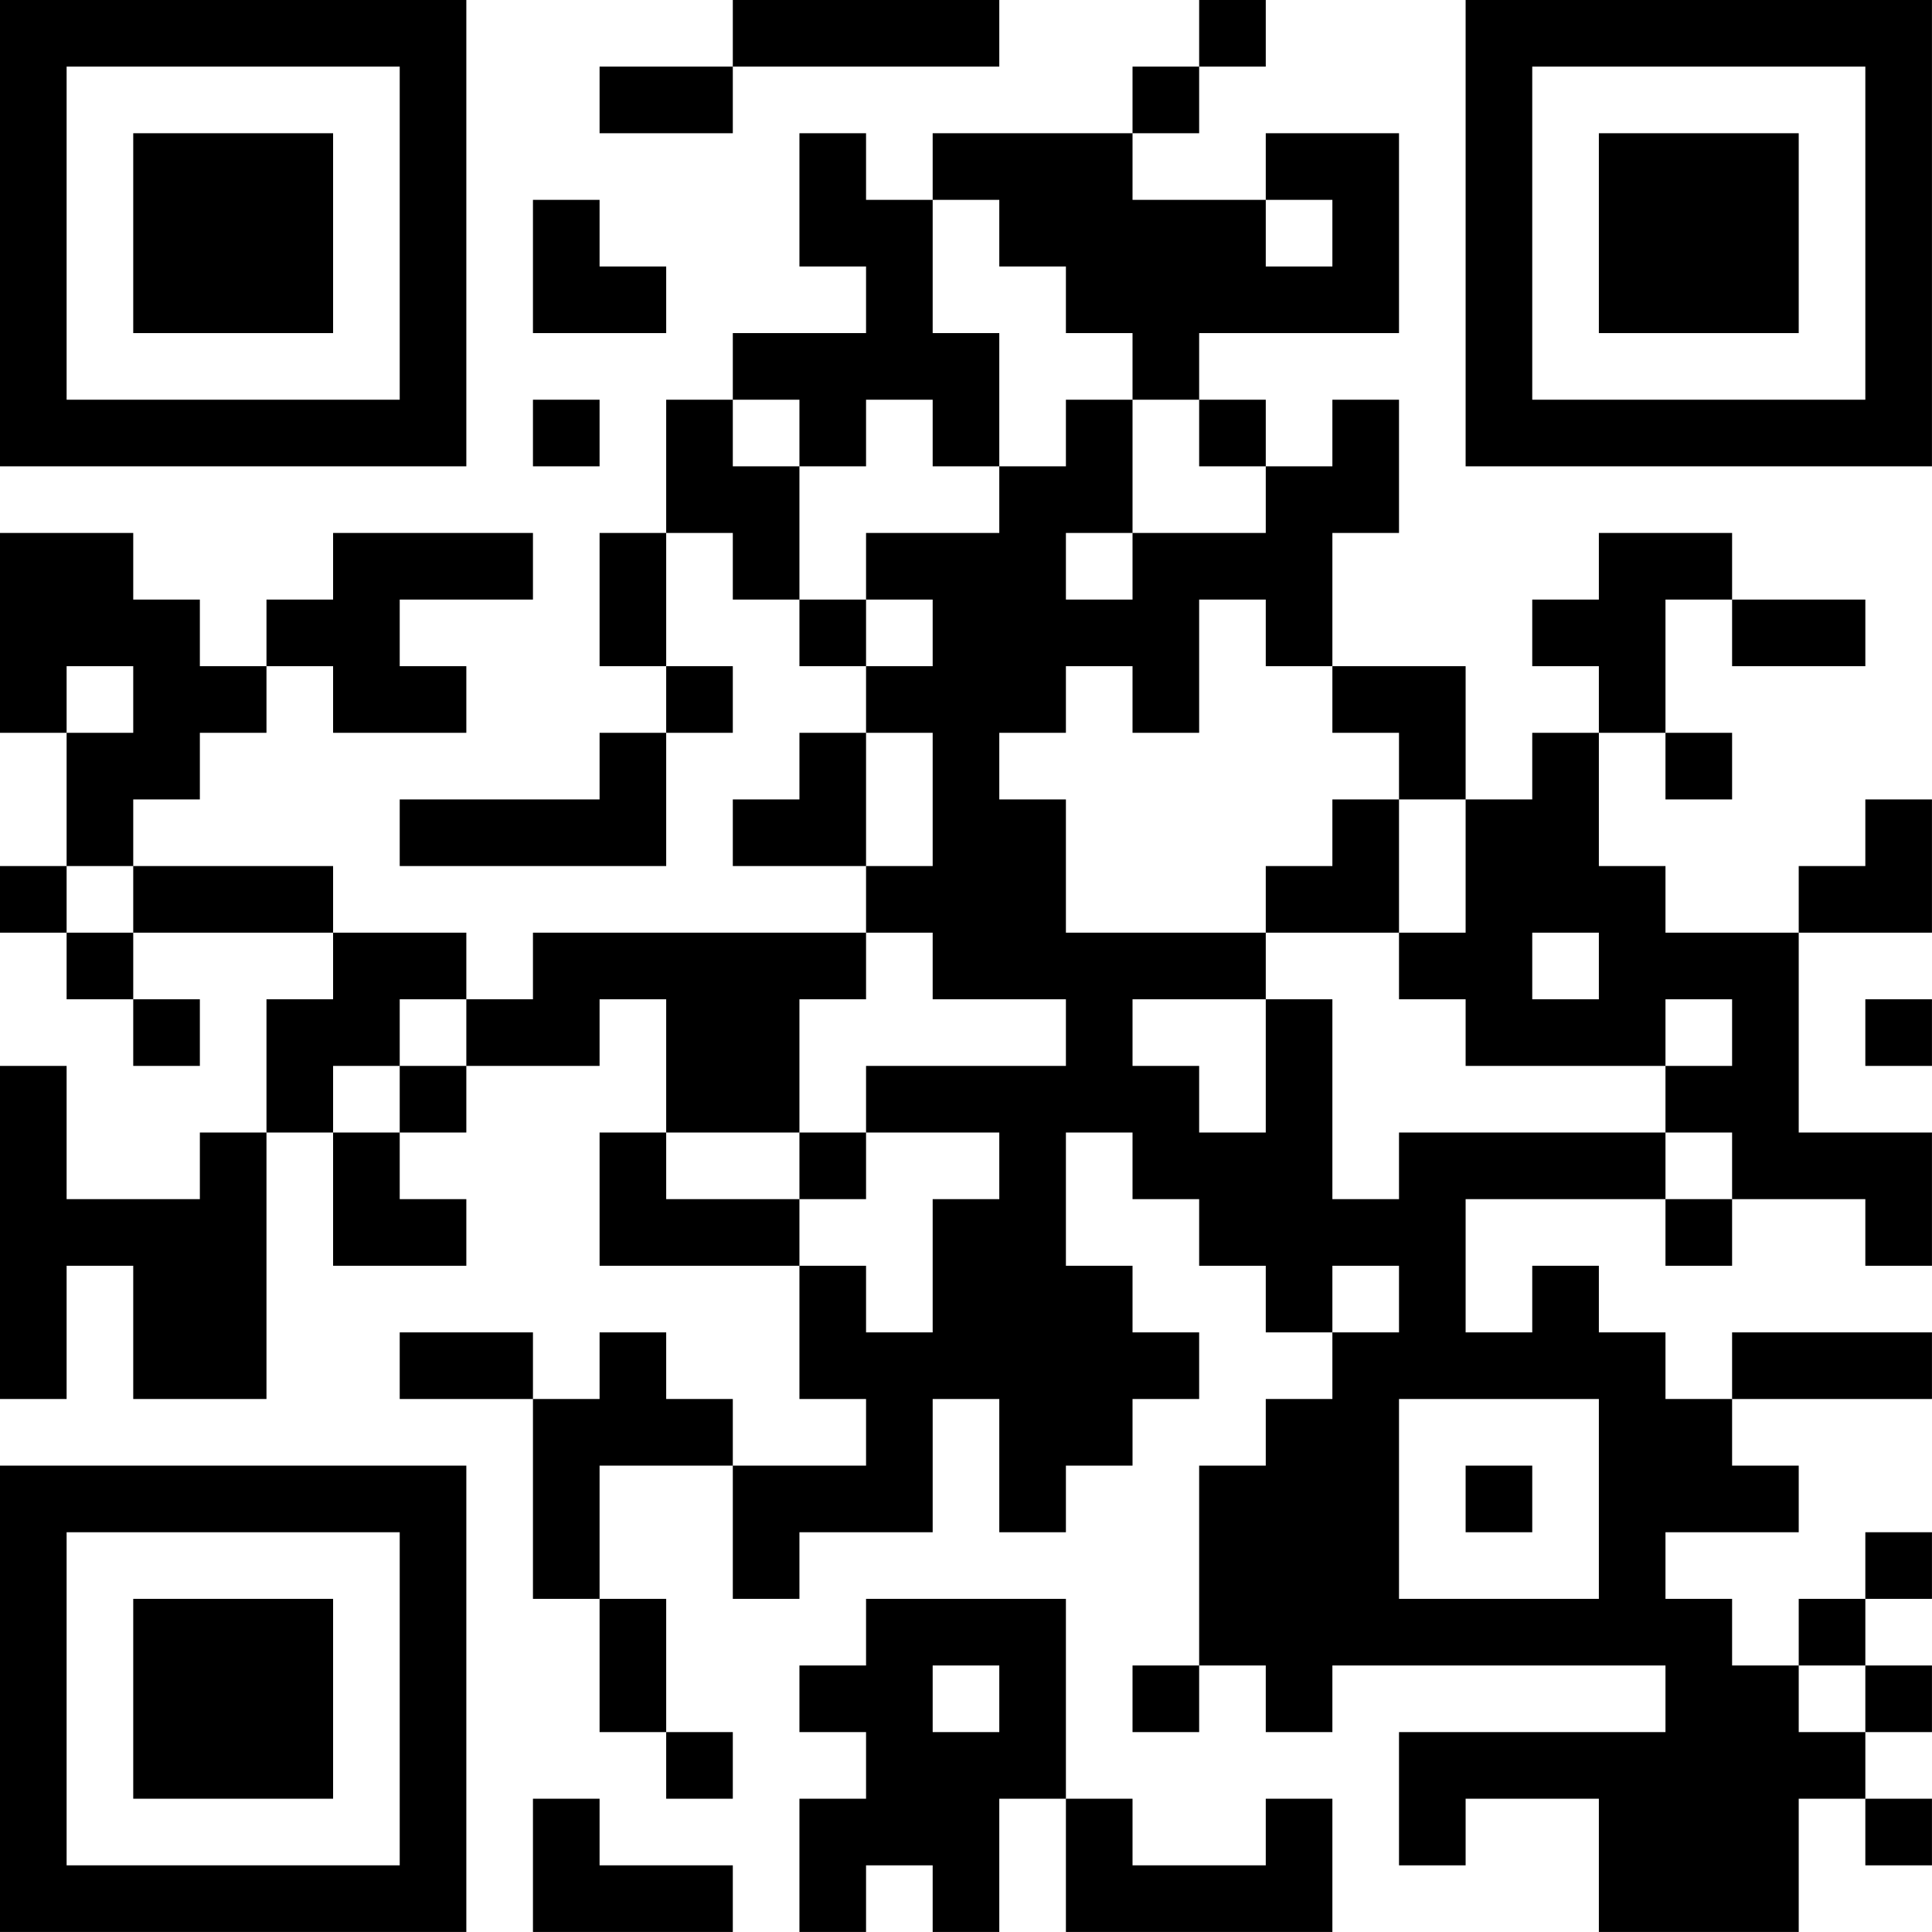 <?xml version="1.0" encoding="UTF-8"?>
<svg xmlns="http://www.w3.org/2000/svg" version="1.1" width="500" height="500" viewBox="0 0 500 500"><rect x="0" y="0" width="500" height="500" fill="#ffffff"/><g transform="scale(17.241)"><g transform="translate(0,0)"><path fill-rule="evenodd" d="M11 0L11 1L9 1L9 2L11 2L11 1L15 1L15 0ZM18 0L18 1L17 1L17 2L14 2L14 3L13 3L13 2L12 2L12 4L13 4L13 5L11 5L11 6L10 6L10 8L9 8L9 10L10 10L10 11L9 11L9 12L6 12L6 13L10 13L10 11L11 11L11 10L10 10L10 8L11 8L11 9L12 9L12 10L13 10L13 11L12 11L12 12L11 12L11 13L13 13L13 14L8 14L8 15L7 15L7 14L5 14L5 13L2 13L2 12L3 12L3 11L4 11L4 10L5 10L5 11L7 11L7 10L6 10L6 9L8 9L8 8L5 8L5 9L4 9L4 10L3 10L3 9L2 9L2 8L0 8L0 11L1 11L1 13L0 13L0 14L1 14L1 15L2 15L2 16L3 16L3 15L2 15L2 14L5 14L5 15L4 15L4 17L3 17L3 18L1 18L1 16L0 16L0 21L1 21L1 19L2 19L2 21L4 21L4 17L5 17L5 19L7 19L7 18L6 18L6 17L7 17L7 16L9 16L9 15L10 15L10 17L9 17L9 19L12 19L12 21L13 21L13 22L11 22L11 21L10 21L10 20L9 20L9 21L8 21L8 20L6 20L6 21L8 21L8 24L9 24L9 26L10 26L10 27L11 27L11 26L10 26L10 24L9 24L9 22L11 22L11 24L12 24L12 23L14 23L14 21L15 21L15 23L16 23L16 22L17 22L17 21L18 21L18 20L17 20L17 19L16 19L16 17L17 17L17 18L18 18L18 19L19 19L19 20L20 20L20 21L19 21L19 22L18 22L18 25L17 25L17 26L18 26L18 25L19 25L19 26L20 26L20 25L25 25L25 26L21 26L21 28L22 28L22 27L24 27L24 29L27 29L27 27L28 27L28 28L29 28L29 27L28 27L28 26L29 26L29 25L28 25L28 24L29 24L29 23L28 23L28 24L27 24L27 25L26 25L26 24L25 24L25 23L27 23L27 22L26 22L26 21L29 21L29 20L26 20L26 21L25 21L25 20L24 20L24 19L23 19L23 20L22 20L22 18L25 18L25 19L26 19L26 18L28 18L28 19L29 19L29 17L27 17L27 14L29 14L29 12L28 12L28 13L27 13L27 14L25 14L25 13L24 13L24 11L25 11L25 12L26 12L26 11L25 11L25 9L26 9L26 10L28 10L28 9L26 9L26 8L24 8L24 9L23 9L23 10L24 10L24 11L23 11L23 12L22 12L22 10L20 10L20 8L21 8L21 6L20 6L20 7L19 7L19 6L18 6L18 5L21 5L21 2L19 2L19 3L17 3L17 2L18 2L18 1L19 1L19 0ZM8 3L8 5L10 5L10 4L9 4L9 3ZM14 3L14 5L15 5L15 7L14 7L14 6L13 6L13 7L12 7L12 6L11 6L11 7L12 7L12 9L13 9L13 10L14 10L14 9L13 9L13 8L15 8L15 7L16 7L16 6L17 6L17 8L16 8L16 9L17 9L17 8L19 8L19 7L18 7L18 6L17 6L17 5L16 5L16 4L15 4L15 3ZM19 3L19 4L20 4L20 3ZM8 6L8 7L9 7L9 6ZM18 9L18 11L17 11L17 10L16 10L16 11L15 11L15 12L16 12L16 14L19 14L19 15L17 15L17 16L18 16L18 17L19 17L19 15L20 15L20 18L21 18L21 17L25 17L25 18L26 18L26 17L25 17L25 16L26 16L26 15L25 15L25 16L22 16L22 15L21 15L21 14L22 14L22 12L21 12L21 11L20 11L20 10L19 10L19 9ZM1 10L1 11L2 11L2 10ZM13 11L13 13L14 13L14 11ZM20 12L20 13L19 13L19 14L21 14L21 12ZM1 13L1 14L2 14L2 13ZM13 14L13 15L12 15L12 17L10 17L10 18L12 18L12 19L13 19L13 20L14 20L14 18L15 18L15 17L13 17L13 16L16 16L16 15L14 15L14 14ZM23 14L23 15L24 15L24 14ZM6 15L6 16L5 16L5 17L6 17L6 16L7 16L7 15ZM28 15L28 16L29 16L29 15ZM12 17L12 18L13 18L13 17ZM20 19L20 20L21 20L21 19ZM21 21L21 24L24 24L24 21ZM22 22L22 23L23 23L23 22ZM13 24L13 25L12 25L12 26L13 26L13 27L12 27L12 29L13 29L13 28L14 28L14 29L15 29L15 27L16 27L16 29L20 29L20 27L19 27L19 28L17 28L17 27L16 27L16 24ZM14 25L14 26L15 26L15 25ZM27 25L27 26L28 26L28 25ZM8 27L8 29L11 29L11 28L9 28L9 27ZM0 0L0 7L7 7L7 0ZM1 1L1 6L6 6L6 1ZM2 2L2 5L5 5L5 2ZM22 0L22 7L29 7L29 0ZM23 1L23 6L28 6L28 1ZM24 2L24 5L27 5L27 2ZM0 22L0 29L7 29L7 22ZM1 23L1 28L6 28L6 23ZM2 24L2 27L5 27L5 24Z" fill="#000000"/></g></g></svg>
